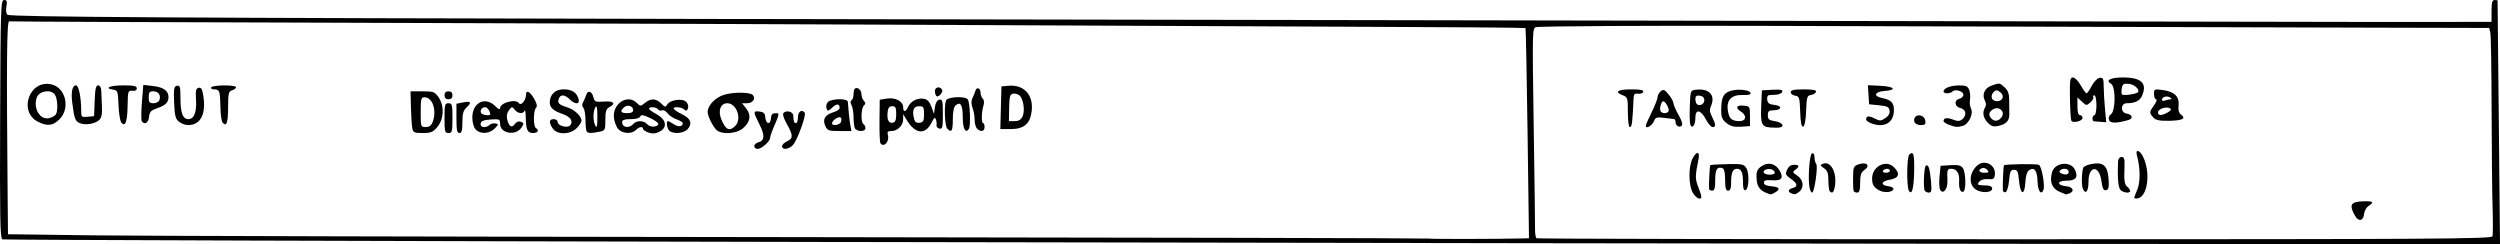 <?xml version="1.0" encoding="UTF-8" standalone="no"?>
<!-- Created with Inkscape (http://www.inkscape.org/) -->

<svg
   xmlns:dc="http://purl.org/dc/elements/1.1/"
   xmlns:cc="http://creativecommons.org/ns#"
   xmlns:rdf="http://www.w3.org/1999/02/22-rdf-syntax-ns#"
   xmlns:svg="http://www.w3.org/2000/svg"
   xmlns="http://www.w3.org/2000/svg"
   xmlns:sodipodi="http://sodipodi.sourceforge.net/DTD/sodipodi-0.dtd"
   xmlns:inkscape="http://www.inkscape.org/namespaces/inkscape"
   width="333.151mm"
   height="32.544mm"
   viewBox="0 0 333.151 32.544"
   version="1.1"
   id="svg8"
   inkscape:version="0.92.4 (5da689c313, 2019-01-14)"
   sodipodi:docname="target.svg">
  <defs
     id="defs2" />
  <sodipodi:namedview
     id="base"
     pagecolor="#ffffff"
     bordercolor="#666666"
     borderopacity="1.0"
     inkscape:pageopacity="0.0"
     inkscape:pageshadow="2"
     inkscape:zoom="0.7"
     inkscape:cx="405.7789"
     inkscape:cy="62.839434"
     inkscape:document-units="mm"
     inkscape:current-layer="layer1"
     showgrid="false"
     fit-margin-top="0"
     fit-margin-left="0"
     fit-margin-right="0"
     fit-margin-bottom="0"
     inkscape:window-width="1920"
     inkscape:window-height="1015"
     inkscape:window-x="0"
     inkscape:window-y="0"
     inkscape:window-maximized="1" />
  <g
     inkscape:label="Layer 1"
     inkscape:groupmode="layer"
     id="layer1"
     transform="translate(64.411,-81.046)">
    <path
       style="fill:#000000;stroke-width:0.265"
       d="m 45.247,113.291 c -59.945,-0.116 -109.151,-0.272 -109.347,-0.347 -0.293,-0.112 -0.345,-2.931 -0.295,-16.017 0.056,-14.887 0.089,-15.88 0.52,-15.88 0.375,0 0.433,0.165 0.315,0.892 -0.085,0.526 -0.023,0.968 0.151,1.075 0.48,0.297 23.16,0.432 93.028,0.556 36.235,0.064 98.981,0.176 139.435,0.25 40.455,0.073 76.352,0.138 79.772,0.144 3.42,0.006 9.045,0.007 12.502,0.002 l 6.284,-0.009 v -1.455 c 0,-1.117 0.092,-1.455 0.397,-1.455 0.218,0 0.401,0.03 0.407,0.066 0.006,0.036 0.081,7.359 0.167,16.272 l 0.157,16.206 -57.25,-0.044 c -31.488,-0.024 -106.297,-0.139 -166.242,-0.255 z m 93.209,-0.471 0.886,-0.023 -0.188,-13.957 c -0.104,-7.676 -0.229,-14.001 -0.279,-14.055 -0.05,-0.054 -10.305,-0.133 -22.79,-0.175 -12.485,-0.042 -36.452,-0.148 -53.259,-0.235 -16.808,-0.087 -51.962,-0.217 -78.121,-0.288 -26.159,-0.072 -47.709,-0.16 -47.89,-0.196 -0.321,-0.064 -0.369,5.328 -0.207,23.416 l 0.045,4.961 0.843,0.001 c 0.464,7.6e-4 5.248,0.064 10.633,0.14 5.384,0.076 47.57,0.183 93.746,0.236 46.176,0.054 83.998,0.14 84.049,0.191 0.077,0.077 9.407,0.065 12.532,-0.016 z M 36.102,100.524 c 0,-0.201 0.238,-0.428 0.528,-0.504 0.862,-0.225 0.911,-0.923 0.168,-2.392 -0.865,-1.709 -0.864,-1.82 0.011,-1.717 0.516,0.061 0.719,0.245 0.75,0.679 0.075,1.059 0.706,1.165 0.783,0.132 0.036,-0.491 0.174,-0.595 0.789,-0.595 0.301,0 0.246,0.309 -0.265,1.463 -0.356,0.805 -0.647,1.617 -0.647,1.806 0,0.48 -1.134,1.494 -1.671,1.494 -0.245,0 -0.446,-0.165 -0.446,-0.366 z m 3.704,0.012 c 0,-0.195 0.298,-0.49 0.661,-0.656 0.835,-0.38 0.831,-0.785 -0.024,-2.316 -0.451,-0.807 -0.596,-1.318 -0.425,-1.489 0.369,-0.369 1.237,-0.149 1.269,0.321 0.059,0.885 0.119,1.055 0.372,1.055 0.146,0 0.265,-0.357 0.265,-0.794 0,-0.764 0.564,-1.114 0.906,-0.562 0.211,0.341 -0.998,3.637 -1.562,4.26 -0.547,0.604 -1.46,0.717 -1.46,0.18 z m 13.106,-0.424 c -0.085,-0.137 -0.14,-1.493 -0.122,-3.012 l 0.032,-2.763 0.958,-0.155 c 1.131,-0.184 2.165,0.37 2.165,1.159 0,0.698 0.342,0.664 0.665,-0.068 0.33,-0.747 1.276,-1.222 2.114,-1.061 0.451,0.086 0.75,0.409 0.985,1.064 l 0.337,0.94 0.132,-0.901 c 0.085,-0.58 0.297,-0.932 0.595,-0.989 0.408,-0.078 0.463,0.15 0.463,1.935 0,1.789 -0.054,2.011 -0.463,1.922 -0.255,-0.056 -0.427,-0.261 -0.384,-0.456 0.044,-0.195 0.007,-0.543 -0.082,-0.774 -0.123,-0.322 -0.254,-0.228 -0.558,0.401 -0.819,1.692 -2.171,1.584 -3.297,-0.264 l -0.506,-0.829 -0.001,0.687 c -0.001,0.826 -0.743,1.562 -1.574,1.562 -0.493,0 -0.577,0.108 -0.453,0.582 0.224,0.855 -0.596,1.686 -1.007,1.022 z m 2.107,-3.856 c 0,-0.878 -0.088,-1.055 -0.529,-1.055 -0.385,0 -0.553,0.205 -0.615,0.75 -0.118,1.03 0.129,1.555 0.68,1.449 0.35,-0.067 0.464,-0.349 0.464,-1.144 z m 3.704,0.004 c 0,-0.951 -0.067,-1.058 -0.658,-1.058 -0.726,0 -0.952,0.539 -0.679,1.626 0.123,0.492 0.313,0.637 0.751,0.574 0.493,-0.07 0.586,-0.251 0.586,-1.142 z m -36.711,2.455 c -0.4,-0.138 -0.728,-0.359 -0.728,-0.493 0,-0.372 -0.521,-0.288 -0.964,0.154 -0.56,0.56 -1.778,0.493 -2.342,-0.131 -0.263,-0.29 -0.523,-0.983 -0.579,-1.54 -0.187,-1.872 1.832,-3.16 3.048,-1.944 0.472,0.472 0.504,0.472 1.088,0 0.79,-0.64 1.472,-0.615 2.166,0.078 0.5,0.5 0.592,0.516 0.801,0.143 0.354,-0.632 2.022,-0.873 2.53,-0.365 0.242,0.242 0.337,0.6 0.233,0.872 -0.135,0.352 -0.251,0.388 -0.486,0.153 -0.17,-0.17 -0.606,-0.309 -0.97,-0.309 -0.798,0 -0.522,0.349 0.794,1.007 1.047,0.523 1.266,1.206 0.617,1.923 -0.519,0.574 -1.949,0.686 -2.443,0.192 -0.315,-0.315 -0.447,-1.27 -0.176,-1.27 0.078,0 0.43,0.189 0.782,0.42 0.612,0.401 1.193,0.33 1.193,-0.145 0,-0.123 -0.376,-0.354 -0.836,-0.514 -0.46,-0.16 -0.999,-0.524 -1.198,-0.809 -0.199,-0.284 -0.526,-0.455 -0.725,-0.378 -0.2,0.077 -0.441,0.012 -0.538,-0.143 -0.197,-0.319 -1.202,-0.39 -1.201,-0.084 2.64e-4,0.109 0.447,0.437 0.992,0.728 1.315,0.702 1.506,1.778 0.412,2.33 -0.536,0.271 -0.947,0.306 -1.471,0.125 z m -2.051,-1.132 c 0.428,-0.516 1.43,-0.509 1.863,0.013 0.362,0.437 1.345,0.428 1.49,-0.013 0.048,-0.146 -0.445,-0.511 -1.094,-0.812 -0.924,-0.428 -1.21,-0.471 -1.314,-0.198 -0.079,0.205 -0.555,0.348 -1.156,0.348 -1.148,0 -1.404,0.147 -1.196,0.687 0.188,0.489 0.994,0.474 1.409,-0.026 z m 0,-1.86 c 0,-0.554 -0.714,-0.785 -1.194,-0.386 -0.611,0.507 -0.468,0.791 0.4,0.791 0.536,0 0.794,-0.131 0.794,-0.405 z m -29.431,2.404 c -0.068,-0.356 -0.149,-1.606 -0.18,-2.778 l -0.056,-2.132 h 1.586 c 1.449,0 1.634,0.067 2.133,0.768 0.806,1.131 0.743,2.927 -0.138,3.974 -0.589,0.701 -0.862,0.814 -1.954,0.814 -1.135,0 -1.282,-0.068 -1.392,-0.647 z m 2.714,-0.826 c 0.58,-1.524 -2.91e-5,-3.29 -1.08,-3.29 -0.463,0 -0.514,0.196 -0.514,1.984 0,1.945 0.013,1.984 0.668,1.984 0.474,0 0.743,-0.198 0.926,-0.679 z m 1.581,-0.512 c 0,-1.808 0.047,-1.984 0.529,-1.984 0.482,0 0.529,0.176 0.529,1.984 0,1.808 -0.047,1.984 -0.529,1.984 -0.482,0 -0.529,-0.176 -0.529,-1.984 z m 1.588,0.033 v -1.951 l 0.836,-0.167 c 1.086,-0.217 1.248,-0.022 0.534,0.643 -0.456,0.425 -0.576,0.838 -0.576,1.982 0,1.108 -0.093,1.445 -0.397,1.445 -0.317,0 -0.397,-0.393 -0.397,-1.951 z m 2.555,1.467 c -0.26,-0.287 -0.438,-0.932 -0.438,-1.587 0,-1.996 1.72,-2.847 3.055,-1.513 0.432,0.432 0.649,0.524 0.649,0.274 0,-0.742 2.12,-1.295 2.515,-0.657 0.245,0.396 0.925,-0.387 0.925,-1.064 0,-0.788 0.534,-0.541 1.127,0.521 0.346,0.619 0.408,0.963 0.211,1.16 -0.355,0.355 -0.368,2.47 -0.016,2.688 0.479,0.296 0.276,0.661 -0.369,0.661 -0.752,0 -0.947,-0.416 -0.975,-2.072 -0.011,-0.679 -0.081,-1.086 -0.154,-0.904 -0.193,0.477 -0.898,0.406 -1.317,-0.132 -0.34,-0.438 -0.382,-0.434 -0.769,0.066 -0.254,0.329 -0.347,0.779 -0.246,1.191 0.246,1.001 0.6,1.235 1.012,0.67 0.233,-0.319 0.523,-0.429 0.825,-0.313 0.419,0.161 0.427,0.237 0.074,0.771 -0.759,1.15 -2.844,0.791 -2.844,-0.49 0,-0.63 -0.069,-0.662 -1.254,-0.586 -0.945,0.061 -1.276,0.195 -1.342,0.544 -0.1,0.528 0.719,0.647 1.193,0.174 0.159,-0.159 0.509,-0.247 0.777,-0.195 0.453,0.087 0.446,0.136 -0.104,0.686 -0.72,0.72 -1.935,0.772 -2.536,0.108 z m 1.943,-2.008 c 0,-0.415 -0.379,-0.948 -0.674,-0.948 -0.443,0 -0.732,0.444 -0.516,0.794 0.156,0.252 1.191,0.386 1.191,0.154 z m 8.349,1.904 c -0.56,-0.8 -0.517,-1.264 0.117,-1.264 0.291,0 0.529,0.176 0.529,0.392 0,0.48 1.258,0.837 1.632,0.464 0.498,-0.498 0.097,-1.168 -0.907,-1.512 -1.303,-0.447 -1.783,-0.868 -1.783,-1.566 0,-1.045 0.73,-1.746 1.817,-1.746 1.127,0 1.754,0.392 2.011,1.257 0.229,0.771 -0.439,0.809 -1.182,0.066 -0.637,-0.637 -1.208,-0.681 -1.428,-0.108 -0.23,0.599 -0.022,0.821 1.101,1.178 1,0.318 1.898,1.159 1.909,1.787 0.003,0.189 -0.286,0.635 -0.644,0.992 -0.878,0.878 -2.577,0.911 -3.172,0.061 z m 4.527,0.412 c -0.097,-0.097 -0.176,-0.788 -0.176,-1.535 0,-0.747 -0.129,-1.487 -0.286,-1.645 -0.196,-0.196 -0.202,-0.442 -0.019,-0.781 0.147,-0.272 0.335,-0.712 0.419,-0.979 0.202,-0.647 0.761,-0.428 0.951,0.372 0.139,0.584 0.265,0.634 1.396,0.552 1.315,-0.095 1.646,0.253 0.714,0.751 -0.428,0.229 -0.529,0.554 -0.529,1.696 0,1.371 -0.025,1.418 -0.827,1.578 -1.055,0.211 -1.423,0.209 -1.643,-0.011 z m 1.407,-2.139 c -0.003,-1.08 -0.078,-1.406 -0.261,-1.124 -0.29,0.449 -0.344,1.601 -0.104,2.227 0.28,0.73 0.369,0.461 0.365,-1.103 z m 15.82,1.852 c -0.621,-0.709 -1.202,-1.999 -1.122,-2.495 0.135,-0.84 1.051,-1.757 2.108,-2.111 1.209,-0.405 3.495,-0.405 3.899,-4e-4 0.445,0.445 0.007,1.101 -0.735,1.101 H 34.476 l 0.563,0.716 c 0.695,0.884 0.527,1.817 -0.478,2.648 -0.908,0.751 -2.941,0.832 -3.546,0.142 z m 2.554,-0.482 c 0.92,-0.92 0.182,-3.024 -1.061,-3.024 -0.908,0 -1.273,1.011 -0.786,2.174 0.584,1.394 1.076,1.621 1.847,0.85 z m 12,-0.002 c -0.401,-0.879 -0.045,-1.482 1.072,-1.82 0.461,-0.139 0.837,-0.387 0.837,-0.551 0,-0.607 -0.375,-0.64 -0.966,-0.085 -0.543,0.51 -0.626,0.524 -0.777,0.131 -0.093,-0.242 -0.022,-0.617 0.158,-0.833 0.409,-0.493 2.627,-0.545 2.679,-0.063 0.02,0.182 0.073,0.807 0.119,1.389 0.045,0.582 0.145,1.386 0.222,1.786 l 0.139,0.728 h -1.587 c -1.448,0 -1.614,-0.059 -1.897,-0.682 z m 2.083,-0.52 c 0.086,-0.225 0.077,-0.488 -0.021,-0.586 -0.217,-0.217 -1.007,0.252 -1.151,0.682 -0.157,0.47 0.991,0.376 1.172,-0.097 z m 1.839,0.784 c -0.088,-0.23 -0.161,-0.893 -0.161,-1.473 0,-0.58 -0.119,-1.277 -0.265,-1.55 -0.177,-0.331 -0.177,-0.55 0,-0.66 0.146,-0.09 0.265,-0.435 0.265,-0.766 0,-0.331 0.071,-0.673 0.158,-0.76 0.317,-0.317 0.9,0.141 0.9,0.707 0,0.319 0.143,0.723 0.318,0.898 0.247,0.247 0.247,0.388 0,0.635 -0.384,0.384 -0.424,2.232 -0.053,2.461 0.146,0.09 0.265,0.335 0.265,0.545 0,0.524 -1.224,0.492 -1.427,-0.037 z m 12.328,0.101 c -0.328,-0.328 -0.441,-3.023 -0.157,-3.762 0.191,-0.497 2.606,-0.6 2.901,-0.124 0.291,0.471 0.403,3.506 0.144,3.907 -0.45,0.697 -0.824,-0.008 -0.824,-1.555 0,-1.629 -0.289,-2.116 -0.938,-1.578 -0.257,0.214 -0.385,0.836 -0.385,1.875 0,1.564 -0.155,1.823 -0.741,1.238 z m 3.969,0 c -0.175,-0.175 -0.318,-0.703 -0.318,-1.173 0,-0.471 -0.126,-1.187 -0.279,-1.591 -0.183,-0.482 -0.192,-0.92 -0.024,-1.274 0.14,-0.297 0.325,-0.755 0.41,-1.019 0.184,-0.572 0.687,-0.345 0.687,0.31 0,0.253 0.131,0.592 0.291,0.751 0.172,0.172 0.21,0.546 0.092,0.913 -0.266,0.834 -0.3,2.342 -0.052,2.342 0.109,-9e-5 0.198,0.238 0.198,0.529 0,0.589 -0.519,0.699 -1.005,0.212 z m 3.179,-2.791 0.075,-2.844 0.941,-0.079 c 2.104,-0.177 3.374,1.255 3.077,3.469 -0.216,1.607 -1.043,2.299 -2.75,2.299 h -1.418 z m 2.892,1.145 c 0.347,-0.762 0.102,-2.352 -0.43,-2.794 -0.207,-0.172 -0.591,-0.272 -0.853,-0.221 -0.398,0.077 -0.481,0.383 -0.507,1.874 l -0.031,1.782 h 0.764 c 0.552,0 0.845,-0.178 1.056,-0.641 z m -131.171,0.751 c -2.705,-1.335 -1.213,-5.656 1.73,-5.01 1.922,0.422 2.574,3.181 1.099,4.655 -0.864,0.864 -1.608,0.957 -2.829,0.354 z m 2.339,-0.991 c 0.319,-0.501 0.234,-2.154 -0.137,-2.661 -0.542,-0.741 -2.095,-0.485 -2.403,0.396 -0.509,1.457 0.451,3.05 1.656,2.747 0.378,-0.095 0.776,-0.312 0.884,-0.482 z m 3.19,1.15 c -0.606,-0.254 -0.724,-0.574 -1.002,-2.72 -0.186,-1.431 0.01,-2.312 0.513,-2.312 0.35,0 0.68,1.629 0.68,3.361 0,0.863 0.041,0.902 0.86,0.823 l 0.86,-0.083 0.077,-2.051 c 0.06,-1.585 0.165,-2.051 0.463,-2.051 0.237,0 0.398,0.281 0.416,0.728 0.017,0.4 0.058,1.351 0.09,2.114 0.043,1.011 -0.059,1.494 -0.379,1.783 -0.572,0.518 -1.838,0.718 -2.578,0.408 z m 5.537,-0.071 c -0.161,-0.195 -0.329,-1.241 -0.372,-2.326 -0.073,-1.816 -0.126,-1.979 -0.674,-2.057 -1.324,-0.188 -0.476,-0.577 1.257,-0.577 1.463,0 1.852,0.083 1.852,0.394 0,0.251 -0.216,0.371 -0.595,0.331 -0.57,-0.06 -0.597,0.027 -0.63,2.009 -0.036,2.136 -0.309,2.863 -0.837,2.227 z m 7.662,-0.132 c -0.449,-0.382 -0.558,-0.831 -0.625,-2.573 -0.07,-1.837 -0.02,-2.122 0.383,-2.202 0.404,-0.08 0.463,0.133 0.463,1.665 0,1.974 0.307,2.78 1.058,2.78 0.756,0 1.117,-0.924 1.016,-2.601 -0.074,-1.227 -0.012,-1.504 0.355,-1.576 0.345,-0.068 0.485,0.182 0.625,1.117 0.363,2.418 -0.392,3.854 -2.025,3.854 -0.388,0 -0.95,-0.208 -1.25,-0.463 z m 5.834,0.129 c -0.147,-0.18 -0.278,-1.141 -0.292,-2.134 -0.028,-2.054 -0.117,-2.294 -0.855,-2.294 -0.291,0 -0.456,-0.119 -0.366,-0.265 0.207,-0.334 3.307,-0.351 3.307,-0.018 0,0.136 -0.238,0.322 -0.529,0.415 -0.47,0.149 -0.529,0.4 -0.529,2.251 0,2.065 -0.221,2.678 -0.737,2.045 z m -10.771,-0.193 c -0.089,-0.144 -0.079,-1.29 0.023,-2.546 l 0.185,-2.284 1.35,0.16 c 1.355,0.16 2.016,0.646 2.007,1.477 -0.007,0.701 -0.405,1.095 -1.478,1.462 -0.866,0.296 -1.045,0.485 -1.115,1.173 -0.081,0.798 -0.631,1.113 -0.974,0.558 z m 2.343,-2.781 c 0.249,-0.649 -0.109,-1.191 -0.785,-1.191 -0.527,0 -0.633,0.133 -0.633,0.794 0,0.661 0.106,0.794 0.633,0.794 0.348,0 0.702,-0.179 0.785,-0.397 z m 38.004,-0.661 c 0,-0.353 0.176,-0.529 0.529,-0.529 0.353,0 0.529,0.176 0.529,0.529 0,0.353 -0.176,0.529 -0.529,0.529 -0.353,0 -0.529,-0.176 -0.529,-0.529 z m 65.535,0.095 c -0.1,-0.1 -0.183,-0.401 -0.183,-0.668 0,-0.528 0.653,-0.663 0.942,-0.195 0.209,0.339 -0.489,1.133 -0.759,0.863 z M 267.739,112.532 c 0.066,-0.218 0.071,-1.945 0.011,-3.836 -0.06,-1.892 -0.118,-7.775 -0.129,-13.074 -0.011,-5.299 -0.089,-9.908 -0.173,-10.243 l -0.153,-0.609 -12.608,-0.03 c -16.011,-0.038 -71.929,-0.201 -83.78,-0.244 -14.879,-0.053 -30.131,0.033 -30.648,0.173 -0.466,0.127 -0.478,0.649 -0.291,13.005 0.107,7.08 0.19,13.35 0.183,13.932 -0.007,0.582 0.083,1.118 0.199,1.191 0.116,0.073 28.799,0.132 63.74,0.132 56.24,0 63.542,-0.045 63.648,-0.397 z m -17.991,-2.319 c -0.148,-0.107 -0.422,-0.54 -0.608,-0.962 -0.444,-1.008 -0.103,-1.339 1.42,-1.381 1.282,-0.035 1.457,0.128 0.667,0.621 -0.281,0.175 -0.549,0.641 -0.595,1.035 -0.089,0.751 -0.428,1.015 -0.884,0.687 z m -88.573,-3.476 c -0.573,-0.971 -0.601,-3.471 -0.05,-4.536 0.551,-1.065 1.028,-1.018 0.804,0.079 -0.448,2.201 -0.453,2.627 -0.046,3.643 0.234,0.585 0.426,1.181 0.426,1.323 0,0.541 -0.698,0.228 -1.134,-0.509 z m 58.813,0.668 c 0,-0.055 0.192,-0.561 0.428,-1.124 0.416,-0.995 0.391,-2.908 -0.06,-4.531 -0.235,-0.848 0.332,-0.751 0.79,0.136 1.118,2.162 0.612,5.597 -0.827,5.615 -0.182,0.002 -0.331,-0.041 -0.331,-0.096 z m -49.089,-0.681 c -0.738,-0.299 -1.13,-0.822 -1.203,-1.603 -0.109,-1.175 0.01,-1.516 0.682,-1.956 0.896,-0.587 1.901,-0.295 2.417,0.702 0.506,0.978 0.175,1.301 -1.225,1.196 -0.677,-0.051 -0.926,0.037 -0.926,0.326 0,0.267 0.324,0.423 0.992,0.478 1.089,0.09 1.273,0.41 0.48,0.835 -0.582,0.312 -0.506,0.31 -1.217,0.022 z m 1.2,-2.667 c 0,-0.15 -0.179,-0.341 -0.397,-0.425 -0.53,-0.203 -1.266,0.097 -1.059,0.432 0.217,0.351 1.456,0.345 1.456,-0.006 z m 2.183,2.743 c -0.496,-0.2 -0.399,-0.539 0.198,-0.695 0.741,-0.194 0.66,-0.588 -0.254,-1.239 -0.697,-0.497 -0.751,-0.629 -0.487,-1.209 0.192,-0.421 0.515,-0.651 0.916,-0.651 0.73,0 0.788,0.215 0.176,0.662 -0.401,0.293 -0.376,0.367 0.265,0.787 0.827,0.542 0.949,1.616 0.244,2.151 -0.502,0.381 -0.564,0.393 -1.058,0.193 z m 35.728,-0.215 c -0.982,-0.427 -1.321,-1.34 -0.961,-2.594 0.379,-1.321 2.5,-1.532 3.059,-0.305 0.451,0.989 0.099,1.437 -1.128,1.437 -1.309,0 -1.336,0.616 -0.032,0.744 0.886,0.087 1.144,0.669 0.421,0.947 -0.23,0.088 -0.439,0.156 -0.463,0.15 -0.024,-0.006 -0.427,-0.177 -0.895,-0.38 z m 1.248,-2.652 c 0,-0.218 -0.231,-0.397 -0.514,-0.397 -0.615,0 -0.949,0.429 -0.48,0.618 0.632,0.255 0.994,0.174 0.994,-0.221 z m -34.518,2.183 c -0.256,-1.157 -0.024,-4.516 0.32,-4.63 0.203,-0.068 0.331,0.133 0.331,0.52 0,0.347 0.102,0.744 0.227,0.882 0.265,0.293 -0.235,3.823 -0.541,3.823 -0.113,0 -0.264,-0.268 -0.337,-0.595 z m 2.679,0.419 c -0.097,-0.097 -0.176,-0.737 -0.176,-1.423 0,-0.996 -0.119,-1.328 -0.595,-1.651 -0.546,-0.371 -0.556,-0.42 -0.122,-0.594 1.028,-0.411 1.875,1.18 1.583,2.975 -0.138,0.85 -0.334,1.048 -0.689,0.693 z m 3.192,-0.022 c -0.056,-0.109 -0.093,-0.902 -0.082,-1.762 0.019,-1.474 0.063,-1.578 0.771,-1.816 1.046,-0.352 1.58,0.176 0.76,0.751 -0.469,0.328 -0.585,0.668 -0.585,1.717 0,0.962 -0.101,1.308 -0.381,1.308 -0.21,0 -0.427,-0.089 -0.483,-0.198 z m 3.378,-0.111 c -0.719,-0.416 -0.917,-0.756 -0.922,-1.579 -0.009,-1.553 1.789,-2.535 2.843,-1.553 0.95,0.885 0.775,1.513 -0.479,1.724 -1.2,0.203 -1.292,0.742 -0.149,0.877 0.409,0.048 0.679,0.22 0.621,0.397 -0.14,0.428 -1.27,0.507 -1.914,0.134 z m 1.455,-2.601 c 0,-0.146 -0.172,-0.265 -0.381,-0.265 -0.21,0 -0.455,0.119 -0.545,0.265 -0.09,0.146 0.082,0.265 0.381,0.265 0.3,0 0.545,-0.119 0.545,-0.265 z m 2.536,2.683 c -0.332,-0.537 -0.3,-4.495 0.039,-4.834 0.557,-0.557 0.701,-0.037 0.65,2.342 -0.047,2.171 -0.306,3.111 -0.689,2.492 z m 2.102,-0.023 c -0.222,-0.36 -0.098,-3.184 0.147,-3.335 0.342,-0.211 0.522,0.32 0.677,1.992 0.123,1.324 0.079,1.594 -0.261,1.594 -0.225,0 -0.478,-0.113 -0.563,-0.251 z m 2.056,-0.126 c -0.125,-0.224 -0.165,-1.034 -0.087,-1.801 l 0.14,-1.394 1.314,-0.083 c 1.013,-0.064 1.392,0.023 1.654,0.381 0.39,0.534 0.461,2.903 0.093,3.13 -0.383,0.237 -0.654,-0.407 -0.588,-1.395 0.069,-1.022 -0.326,-1.637 -1.051,-1.637 -0.53,0 -0.572,0.133 -0.506,1.607 0.049,1.095 -0.586,1.876 -0.97,1.19 z m 5.036,0.119 c -1.22,-0.504 -1.312,-2.15 -0.183,-3.279 0.992,-0.992 2.627,-0.184 2.431,1.201 -0.073,0.515 -0.222,0.604 -0.906,0.54 -0.495,-0.047 -0.952,0.084 -1.157,0.331 -0.368,0.443 -0.3,0.477 1.049,0.52 0.402,0.013 0.661,0.176 0.661,0.418 0,0.466 -1.058,0.617 -1.896,0.271 z m 1.247,-2.768 c -0.174,-0.21 -0.486,-0.316 -0.694,-0.236 -0.621,0.238 -0.427,0.617 0.316,0.617 0.574,0 0.639,-0.066 0.378,-0.381 z m 2.071,2.718 c -0.048,-0.51 0.069,-3.252 0.141,-3.326 0.17,-0.174 4.399,-0.227 4.672,-0.059 0.368,0.228 0.82,2.741 0.598,3.322 -0.299,0.779 -0.748,0.17 -0.785,-1.064 -0.044,-1.471 -0.413,-2.001 -1.094,-1.574 -0.315,0.198 -0.481,0.711 -0.536,1.665 -0.107,1.829 -0.669,1.654 -0.845,-0.263 -0.112,-1.214 -0.214,-1.435 -0.661,-1.435 -0.448,0 -0.549,0.22 -0.661,1.435 -0.075,0.809 -0.276,1.482 -0.463,1.543 -0.182,0.06 -0.346,-0.05 -0.364,-0.244 z m 10.681,-0.147 c -0.223,-0.464 -0.198,-2.256 0.04,-2.877 0.067,-0.176 0.621,-0.403 1.23,-0.506 1.475,-0.249 2.04,0.308 2.143,2.117 0.06,1.045 -0.014,1.338 -0.352,1.403 -0.329,0.063 -0.469,-0.22 -0.608,-1.235 -0.298,-2.17 -1.724,-2.075 -1.724,0.115 0,1.24 -0.367,1.735 -0.728,0.983 z m 4.965,0.063 c -0.284,-0.342 -0.392,-1.725 -0.296,-3.774 0.033,-0.7 0.806,-0.82 0.855,-0.132 0.018,0.255 0.01,1.067 -0.017,1.805 -0.035,0.943 0.073,1.445 0.364,1.686 0.228,0.189 0.414,0.448 0.414,0.576 0,0.381 -0.968,0.263 -1.32,-0.161 z m -54.794,-0.07 c -0.053,-0.466 0.075,-3.117 0.154,-3.196 0.048,-0.048 1.065,-0.11 2.26,-0.138 1.944,-0.045 2.212,0.008 2.536,0.503 0.438,0.668 0.366,2.809 -0.099,2.964 -0.228,0.076 -0.331,-0.22 -0.331,-0.949 0,-1.384 -0.214,-1.896 -0.794,-1.896 -0.577,0 -0.794,0.512 -0.794,1.874 0,0.745 -0.112,1.037 -0.397,1.037 -0.304,0 -0.397,-0.336 -0.397,-1.433 0,-0.909 -0.121,-1.475 -0.331,-1.549 -0.736,-0.257 -0.992,0.144 -0.992,1.555 0,1.092 -0.093,1.427 -0.397,1.427 -0.218,0 -0.407,-0.089 -0.419,-0.198 z m 8.16,-8.215 c -1.19,-0.102 -1.32,-0.437 -1.205,-3.101 l 0.08,-1.847 1.416,-0.081 c 1.074,-0.061 1.388,0.003 1.3,0.265 -0.064,0.19 -0.404,0.364 -0.755,0.386 -0.351,0.022 -0.795,0.052 -0.987,0.066 -0.206,0.015 -0.314,0.271 -0.265,0.621 0.065,0.459 0.285,0.615 0.961,0.679 1.081,0.104 0.994,0.706 -0.104,0.719 -0.641,0.008 -0.772,0.12 -0.772,0.661 0,0.54 0.155,0.675 0.905,0.784 0.918,0.134 1.385,0.644 0.76,0.83 -0.188,0.056 -0.788,0.063 -1.333,0.017 z m -18.985,-2.044 c 0,-1.88 -0.037,-2.005 -0.661,-2.242 -1.189,-0.452 -0.723,-0.794 1.08,-0.794 1.277,0 1.712,0.088 1.629,0.331 -0.062,0.182 -0.37,0.293 -0.684,0.248 -0.463,-0.067 -0.577,0.058 -0.605,0.661 -0.148,3.259 -0.217,3.787 -0.495,3.787 -0.153,0 -0.265,-0.84 -0.265,-1.991 z m 2.387,1.792 c 0.003,-0.109 0.358,-0.913 0.788,-1.786 0.43,-0.873 0.785,-1.781 0.788,-2.018 0.003,-0.237 0.193,-0.586 0.421,-0.775 0.353,-0.293 0.51,-0.228 1.049,0.431 0.349,0.426 0.639,0.954 0.646,1.172 0.007,0.218 0.313,0.922 0.68,1.565 0.421,0.736 0.575,1.261 0.417,1.419 -0.317,0.317 -0.826,0.017 -0.826,-0.486 0,-0.21 -0.089,-0.387 -0.198,-0.395 -0.109,-0.007 -0.704,-0.078 -1.322,-0.157 -0.929,-0.119 -1.155,-0.059 -1.304,0.344 -0.254,0.688 -1.155,1.231 -1.139,0.686 z m 3.03,-1.907 c 0.167,-0.27 -0.392,-1.334 -0.701,-1.334 -0.273,0 -0.543,1.013 -0.353,1.321 0.209,0.338 0.847,0.346 1.053,0.013 z m 2.903,1.769 c -0.078,-0.204 -0.107,-1.313 -0.064,-2.464 0.078,-2.087 0.08,-2.094 0.838,-2.18 1.768,-0.202 2.626,0.765 1.965,2.215 -0.193,0.424 -0.151,0.793 0.16,1.394 0.514,0.995 0.534,1.373 0.072,1.373 -0.193,0 -0.585,-0.446 -0.872,-0.991 -0.715,-1.359 -1.423,-1.475 -1.423,-0.235 0,0.968 -0.428,1.532 -0.675,0.888 z m 1.866,-3.238 c 0,-0.344 -0.206,-0.555 -0.595,-0.61 -0.438,-0.062 -0.595,0.048 -0.595,0.419 0,0.277 0.084,0.587 0.186,0.689 0.351,0.351 1.005,0.027 1.005,-0.498 z m 2.962,3.04 c -0.572,-0.45 -0.712,-0.779 -0.709,-1.666 0.005,-1.658 0.236,-2.221 1.046,-2.557 0.906,-0.375 2.708,-0.253 2.854,0.194 0.076,0.231 -0.214,0.317 -0.969,0.287 -1.534,-0.06 -2.239,0.626 -2.055,1.999 0.154,1.151 0.497,1.475 1.568,1.481 0.883,0.005 1.003,-0.755 0.198,-1.257 -0.801,-0.5 -0.637,-0.899 0.331,-0.806 0.844,0.081 0.86,0.107 0.86,1.406 v 1.323 l -1.205,0.079 c -0.91,0.059 -1.38,-0.059 -1.918,-0.482 z m 9.816,-1.496 c -0.072,-1.916 -0.121,-2.075 -0.673,-2.153 -0.327,-0.046 -0.595,-0.255 -0.595,-0.463 0,-0.29 0.408,-0.378 1.742,-0.378 1.275,0 1.713,0.089 1.633,0.331 -0.06,0.182 -0.363,0.368 -0.673,0.414 -0.51,0.075 -0.571,0.273 -0.641,2.095 -0.049,1.276 -0.194,2.051 -0.396,2.118 -0.227,0.075 -0.342,-0.493 -0.397,-1.963 z m 19.832,1.725 c -0.4,-0.146 -0.728,-0.368 -0.728,-0.493 0,-0.433 0.456,-0.505 1.263,-0.2 0.638,0.241 0.901,0.232 1.229,-0.041 0.642,-0.533 0.517,-1.306 -0.243,-1.496 -0.8,-0.201 -0.89,-1.045 -0.132,-1.244 0.291,-0.076 0.529,-0.314 0.529,-0.529 0,-0.471 -1.078,-0.804 -1.437,-0.444 -0.331,0.331 -1.208,0.332 -1.208,6.4e-4 0,-0.433 0.971,-0.803 2.106,-0.803 0.886,0 1.124,0.11 1.314,0.609 0.127,0.335 0.173,0.917 0.101,1.293 -0.072,0.377 -0.009,0.912 0.139,1.19 0.36,0.672 -0.319,2.094 -1.101,2.303 -0.73,0.196 -0.941,0.179 -1.831,-0.146 z m 5.148,-0.296 c -0.616,-0.655 -0.737,-1.391 -0.334,-2.028 0.149,-0.236 0.139,-0.575 -0.026,-0.885 -0.434,-0.811 -0.053,-1.691 0.873,-2.014 1.092,-0.381 1.089,-0.381 1.774,0.257 0.429,0.4 0.587,0.847 0.583,1.654 -0.003,0.608 0.005,1.447 0.017,1.864 0.026,0.909 -0.413,1.379 -1.497,1.605 -0.636,0.133 -0.928,0.037 -1.389,-0.454 z m 1.897,-0.781 c 0.441,-0.7 -0.363,-1.423 -1.127,-1.014 -0.631,0.338 -0.717,0.812 -0.235,1.294 0.419,0.419 0.996,0.3 1.362,-0.281 z m 0.084,-2.491 c 0.102,-0.267 -0.024,-0.575 -0.327,-0.796 -0.419,-0.306 -0.551,-0.304 -0.873,0.018 -0.208,0.208 -0.307,0.567 -0.219,0.796 0.211,0.549 1.206,0.537 1.419,-0.018 z m -17.58,3.337 c -0.327,-0.132 -0.595,-0.342 -0.595,-0.468 0,-0.492 0.365,-0.544 1.112,-0.157 0.705,0.365 0.844,0.362 1.438,-0.027 0.435,-0.285 0.63,-0.627 0.575,-1.009 -0.069,-0.485 -0.296,-0.6 -1.405,-0.711 l -1.323,-0.132 -0.081,-1.27 -0.081,-1.27 1.669,0.079 c 1.884,0.089 2.259,0.566 0.544,0.69 -1.344,0.097 -1.528,0.698 -0.29,0.945 1.166,0.233 1.547,0.625 1.547,1.593 0,1.724 -1.315,2.459 -3.109,1.738 z m 5.844,-0.142 c -0.087,-0.228 -0.037,-0.537 0.112,-0.686 0.44,-0.44 1.247,-0.133 1.338,0.508 0.069,0.484 -0.042,0.593 -0.604,0.593 -0.381,0 -0.759,-0.185 -0.847,-0.415 z m 20.915,-0.164 c -0.083,-0.134 -0.169,-1.487 -0.192,-3.007 -0.037,-2.433 0.012,-2.764 0.404,-2.764 0.245,8e-5 0.714,0.476 1.041,1.058 0.327,0.582 0.671,1.058 0.764,1.058 0.093,0 0.404,-0.446 0.69,-0.992 0.295,-0.561 0.753,-1.026 1.054,-1.07 0.469,-0.069 0.534,0.073 0.545,1.191 0.007,0.698 0.085,2.046 0.175,2.997 l 0.162,1.728 -0.719,-0.053 c -0.396,-0.029 -0.808,-0.063 -0.917,-0.074 -0.301,-0.033 -0.237,-0.815 0.066,-0.815 0.146,0 0.265,-0.595 0.265,-1.323 0,-0.755 -0.12,-1.323 -0.28,-1.323 -0.154,0 -0.216,0.103 -0.139,0.229 0.078,0.126 -0.095,0.443 -0.384,0.705 -0.508,0.459 -0.546,0.456 -1.128,-0.09 l -0.602,-0.566 v 1.183 c 0,0.788 0.114,1.183 0.34,1.183 0.187,0 0.34,0.165 0.34,0.366 0,0.422 -1.261,0.743 -1.486,0.378 z m 5.018,-0.092 c -0.112,-0.291 -0.014,-0.584 0.262,-0.786 0.628,-0.459 0.633,-3.701 0.006,-4.052 -0.812,-0.455 -0.085,-0.842 1.581,-0.842 2.487,0 3.293,0.792 2.525,2.479 -0.299,0.656 -0.92,0.951 -2.018,0.957 -0.836,0.005 -0.855,1.251 -0.021,1.374 0.731,0.108 0.927,0.657 0.3,0.842 -1.614,0.475 -2.459,0.484 -2.634,0.027 z m 3.834,-3.696 c 0.331,-0.331 -0.444,-1.061 -1.207,-1.137 -0.674,-0.068 -0.82,0.025 -0.928,0.589 -0.07,0.368 -0.056,0.742 0.033,0.831 0.182,0.183 1.863,-0.043 2.102,-0.283 z m 2.059,3.344 c -0.549,-0.606 -0.54,-0.722 0.119,-1.648 0.301,-0.423 0.42,-0.768 0.265,-0.768 -0.155,0 -0.283,-0.314 -0.283,-0.697 0,-0.677 0.035,-0.693 1.226,-0.529 1.514,0.208 2.184,0.892 2.044,2.087 -0.067,0.575 0.04,0.963 0.326,1.173 0.718,0.527 0.206,0.798 -1.571,0.828 -1.32,0.022 -1.792,-0.076 -2.125,-0.445 z m 1.922,-0.668 c 0.431,-0.239 0.531,-0.412 0.316,-0.545 -0.474,-0.293 -1.608,0.074 -1.608,0.521 0,0.479 0.455,0.487 1.293,0.023 z m 0.383,-1.752 c 0.19,-0.002 0.165,-0.095 -0.064,-0.24 -0.429,-0.271 -1.082,-0.09 -1.082,0.301 0,0.146 0.188,0.192 0.419,0.104 0.23,-0.088 0.558,-0.162 0.728,-0.165 z"
       id="path830"
       inkscape:connector-curvature="0" />
  </g>
</svg>
